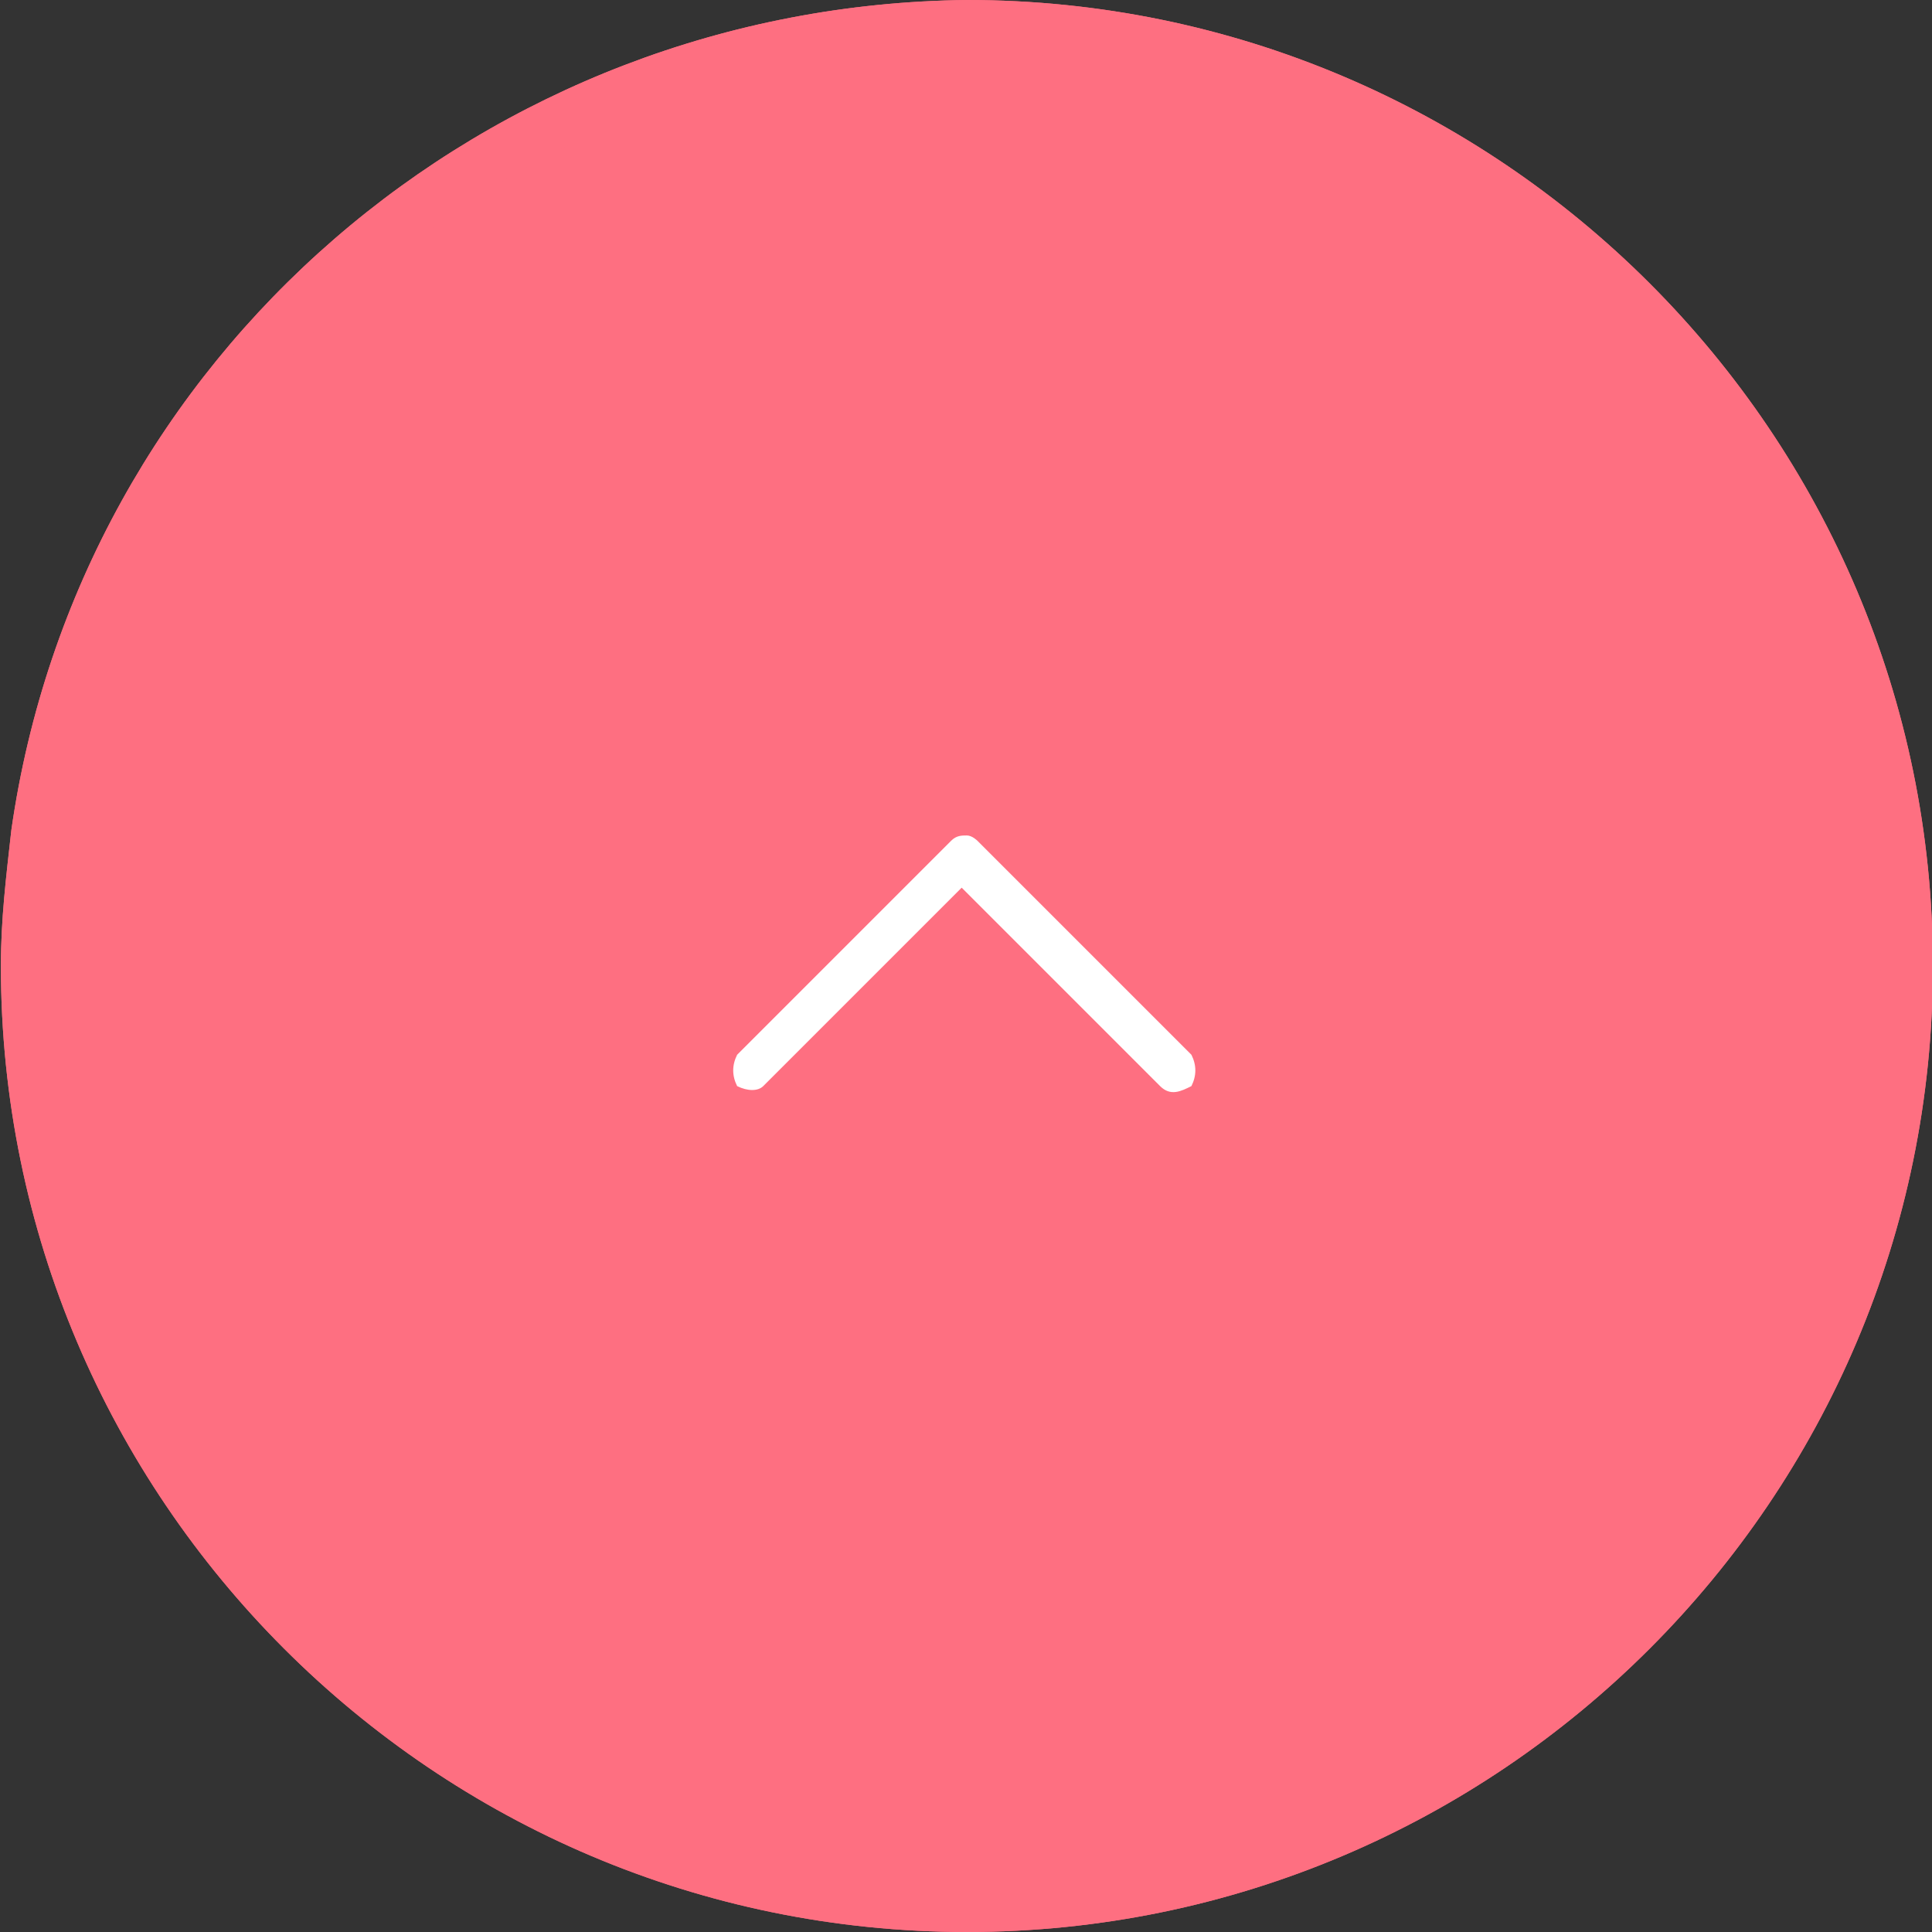 <?xml version="1.0" encoding="utf-8"?>
<!-- Generator: Adobe Illustrator 27.9.1, SVG Export Plug-In . SVG Version: 6.00 Build 0)  -->
<svg version="1.1" id="レイヤー_1" xmlns="http://www.w3.org/2000/svg" xmlns:xlink="http://www.w3.org/1999/xlink" x="0px"
	 y="0px" viewBox="0 0 37 37" style="enable-background:new 0 0 37 37;" xml:space="preserve">
<rect x="0" y="0" width="37" height="37" fill="#333333" stroke="none"/>
<style type="text/css">
	.st0{fill:#FE6F81;}
	.st1{fill:#FFFFFF;}
</style>
<g id="circle_up_fill" transform="translate(-0.383)">
	<path id="パス_130893" class="st0" d="M18.9,0c10.2,0,18.5,8.3,18.5,18.5c0,10.2-8.3,18.5-18.5,18.5S0.4,28.7,0.4,18.5
		c0-0.9,0.1-1.7,0.2-2.6C1.9,6.8,9.7,0.1,18.9,0z"/>
	<path id="パス_130894" class="st0" d="M18.9,1C9.3,1,1.5,8.9,1.5,18.5S9.4,35.9,19,35.9c9.6,0,17.4-7.9,17.4-17.5
		c0-3-0.8-6-2.3-8.6c-1.4-2.5-3.5-4.6-5.9-6.1C25.4,1.9,22.2,1,18.9,1 M18.9,0c10.2,0,18.5,8.3,18.5,18.5c0,10.2-8.3,18.5-18.5,18.5
		S0.4,28.7,0.4,18.5c0-0.9,0.1-1.7,0.2-2.6C1.9,6.8,9.7,0.1,18.9,0z"/>
	<path id="パス_130895" class="st1" d="M18.9,16c-0.1,0-0.2,0-0.3,0.1l-4.1,4.1c-0.1,0.2-0.1,0.4,0,0.6c0.2,0.1,0.4,0.1,0.5,0
		l3.8-3.8l3.8,3.8c0.2,0.2,0.4,0.1,0.6,0c0.1-0.2,0.1-0.4,0-0.6l-4.1-4.1C19.1,16.1,19,16,18.9,16z"/>
</g>
</svg>
